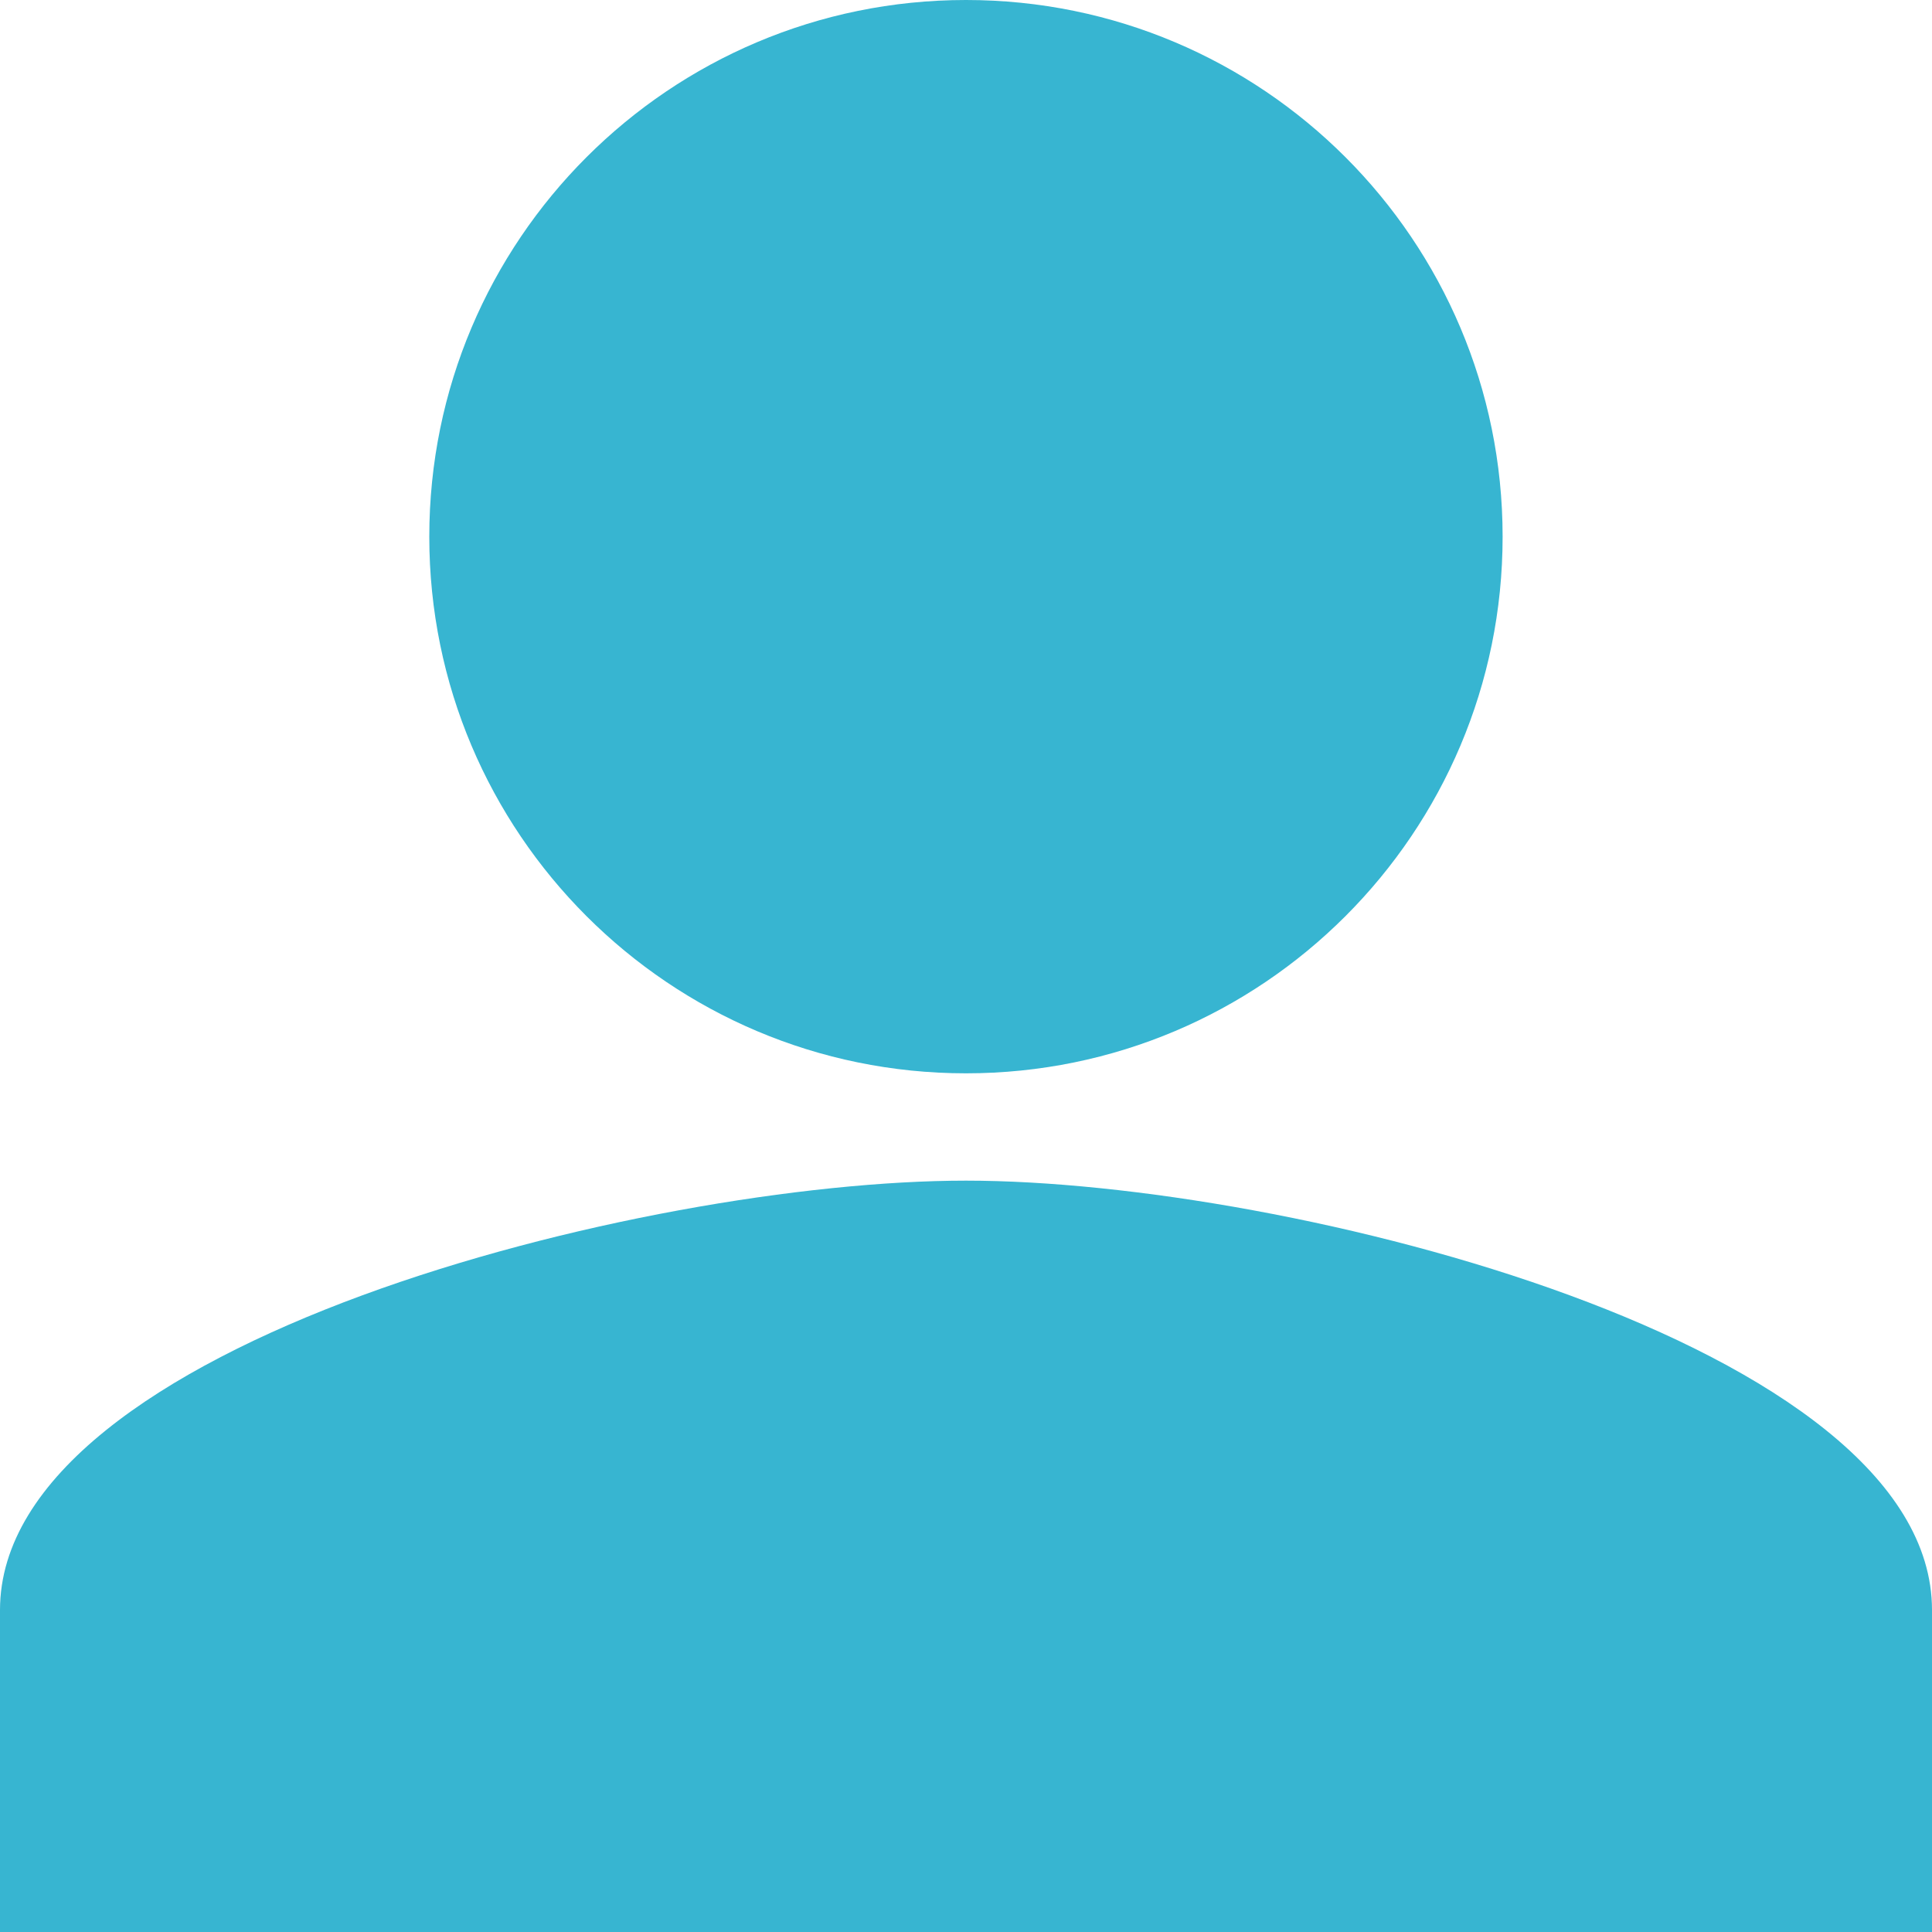 <svg width="20" height="20" viewBox="0 0 20 20" fill="none" xmlns="http://www.w3.org/2000/svg">
<g clip-path="url(#clip0_1191_2256)">
<path d="M0 16.667C0 13.908 6.663 12.222 10 12.222C13.338 12.222 20 13.908 20 16.667V20H0V16.667Z" fill="#37B5D1"/>
<path fill-rule="evenodd" clip-rule="evenodd" d="M10 11.111C13.068 11.111 15.555 8.624 15.555 5.556C15.555 2.487 13.068 0 10 0C6.932 0 4.444 2.487 4.444 5.556C4.444 8.624 6.932 11.111 10 11.111Z" fill="#37B5D1"/>
</g>
<defs>
<clipPath id="clip0_1191_2256">
<rect width="20" height="20" fill="white"/>
</clipPath>
</defs>
</svg>

